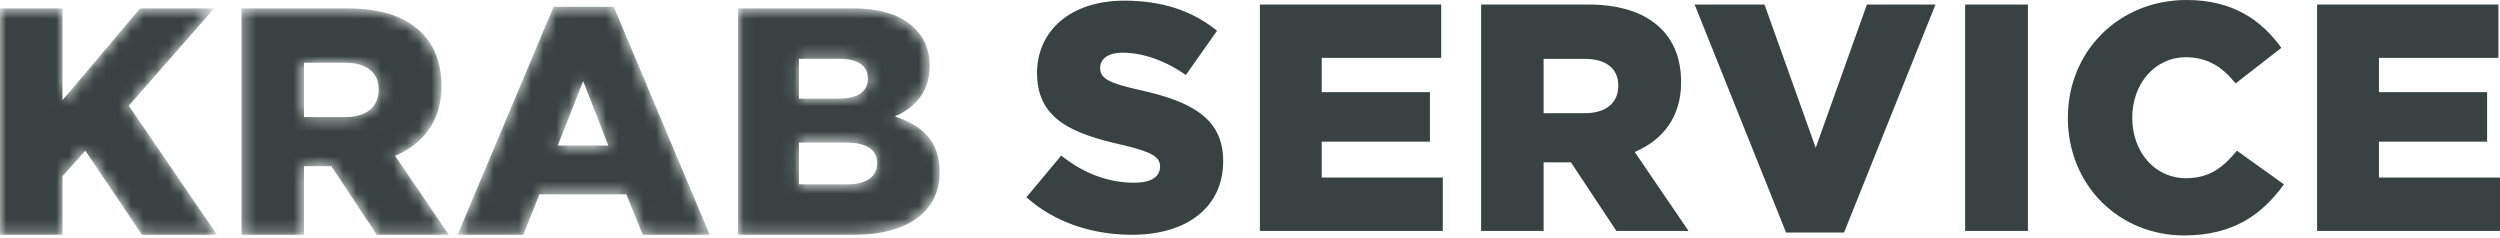 <svg width="200" height="19" viewBox="0 0 200 19" fill="none" xmlns="http://www.w3.org/2000/svg">
<g clip-path="url(#clip0_308_6199)">
<mask id="mask0_308_6199" style="mask-type:luminance" maskUnits="userSpaceOnUse" x="0" y="0" width="76" height="19">
<path d="M0 18.783H4.998V14.1L6.827 12.056L11.361 18.783H17.363L10.305 8.46L17.131 0.672H11.206L4.998 8.02V0.672H0V18.783ZM19.321 18.783H24.319V13.298H26.509L30.141 18.783H35.912L31.61 12.47C33.851 11.513 35.319 9.676 35.319 6.907C35.319 5.07 34.778 3.674 33.722 2.613C32.511 1.397 30.605 0.672 27.849 0.672H19.321V18.783ZM24.319 9.365V5.019H27.591C29.265 5.019 30.296 5.743 30.296 7.166C30.296 8.537 29.317 9.365 27.617 9.365H24.319ZM36.607 18.783H41.863L43.151 15.549H50.107L51.42 18.783H56.779L49.102 0.543H44.285L36.607 18.783ZM44.62 11.642L46.655 6.494L48.664 11.642H44.62ZM59.046 18.783H68.346C72.648 18.783 75.173 16.894 75.173 13.789C75.173 11.28 73.781 10.038 71.592 9.314C73.189 8.615 74.374 7.373 74.374 5.278C74.374 3.984 73.936 3.027 73.215 2.302C72.159 1.241 70.561 0.672 68.294 0.672H59.046V18.783ZM63.915 14.747V11.409H67.728C69.402 11.409 70.175 12.056 70.175 13.039C70.175 14.152 69.299 14.747 67.779 14.747H63.915ZM63.915 7.891V4.708H67.161C68.655 4.708 69.428 5.278 69.428 6.261C69.428 7.373 68.578 7.891 67.058 7.891H63.915Z" fill="white"/>
</mask>
<g mask="url(#mask0_308_6199)">
<path d="M0 18.783H4.998V14.1L6.827 12.056L11.361 18.783H17.363L10.305 8.46L17.131 0.672H11.206L4.998 8.02V0.672H0V18.783ZM19.321 18.783H24.319V13.298H26.509L30.141 18.783H35.912L31.61 12.47C33.851 11.513 35.319 9.676 35.319 6.907C35.319 5.07 34.778 3.674 33.722 2.613C32.511 1.397 30.605 0.672 27.849 0.672H19.321V18.783ZM24.319 9.365V5.019H27.591C29.265 5.019 30.296 5.743 30.296 7.166C30.296 8.537 29.317 9.365 27.617 9.365H24.319ZM36.607 18.783H41.863L43.151 15.549H50.107L51.42 18.783H56.779L49.102 0.543H44.285L36.607 18.783ZM44.62 11.642L46.655 6.494L48.664 11.642H44.62ZM59.046 18.783H68.346C72.648 18.783 75.173 16.894 75.173 13.789C75.173 11.28 73.781 10.038 71.592 9.314C73.189 8.615 74.374 7.373 74.374 5.278C74.374 3.984 73.936 3.027 73.215 2.302C72.159 1.241 70.561 0.672 68.294 0.672H59.046V18.783ZM63.915 14.747V11.409H67.728C69.402 11.409 70.175 12.056 70.175 13.039C70.175 14.152 69.299 14.747 67.779 14.747H63.915ZM63.915 7.891V4.708H67.161C68.655 4.708 69.428 5.278 69.428 6.261C69.428 7.373 68.578 7.891 67.058 7.891H63.915Z" fill="#384242"/>
</g>
<path d="M90.564 18.783C94.944 18.783 97.855 16.584 97.855 12.884C97.855 9.443 95.279 8.098 91.131 7.192C88.632 6.623 88.014 6.261 88.014 5.433C88.014 4.735 88.606 4.217 89.817 4.217C91.414 4.217 93.218 4.838 94.866 6.002L97.365 2.458C95.407 0.88 93.012 0.052 89.946 0.052C85.618 0.052 82.964 2.484 82.964 5.847C82.964 9.624 85.927 10.711 89.765 11.591C92.213 12.16 92.805 12.574 92.805 13.324C92.805 14.152 92.084 14.618 90.744 14.618C88.658 14.618 86.674 13.867 84.897 12.444L82.114 15.782C84.33 17.774 87.37 18.783 90.564 18.783ZM100.792 18.473H115.424V14.204H105.738V11.332H114.394V7.373H105.738V4.631H115.295V0.362H100.792V18.473ZM118.49 18.473H123.488V12.988H125.677L129.31 18.473H135.081L130.778 12.16C133.02 11.203 134.488 9.366 134.488 6.597C134.488 4.76 133.947 3.363 132.891 2.303C131.68 1.087 129.774 0.362 127.017 0.362H118.49V18.473ZM123.488 9.055V4.709H126.759C128.434 4.709 129.464 5.433 129.464 6.856C129.464 8.227 128.485 9.055 126.785 9.055H123.488ZM142.886 18.602H147.524L154.84 0.362H149.353L145.257 11.823L141.16 0.362H135.57L142.886 18.602ZM157.21 18.473H162.233V0.362H157.21V18.473ZM174.728 18.835C178.721 18.835 181.014 17.101 182.714 14.747L178.953 12.056C177.871 13.376 176.763 14.255 174.882 14.255C172.358 14.255 170.58 12.134 170.58 9.417C170.58 6.727 172.358 4.579 174.882 4.579C176.608 4.579 177.819 5.381 178.85 6.675L182.508 3.829C180.911 1.604 178.618 3.43323e-05 174.934 3.43323e-05C169.472 3.43323e-05 165.428 4.14 165.428 9.417C165.428 14.876 169.576 18.835 174.728 18.835ZM185.368 18.473H200V14.204H190.314V11.332H198.97V7.373H190.314V4.631H199.871V0.362H185.368V18.473Z" fill="#384242"/>
</g>
<defs>
<clipPath id="clip0_308_6199">
<rect width="200" height="18.835" fill="white"/>
</clipPath>
</defs>
</svg>
